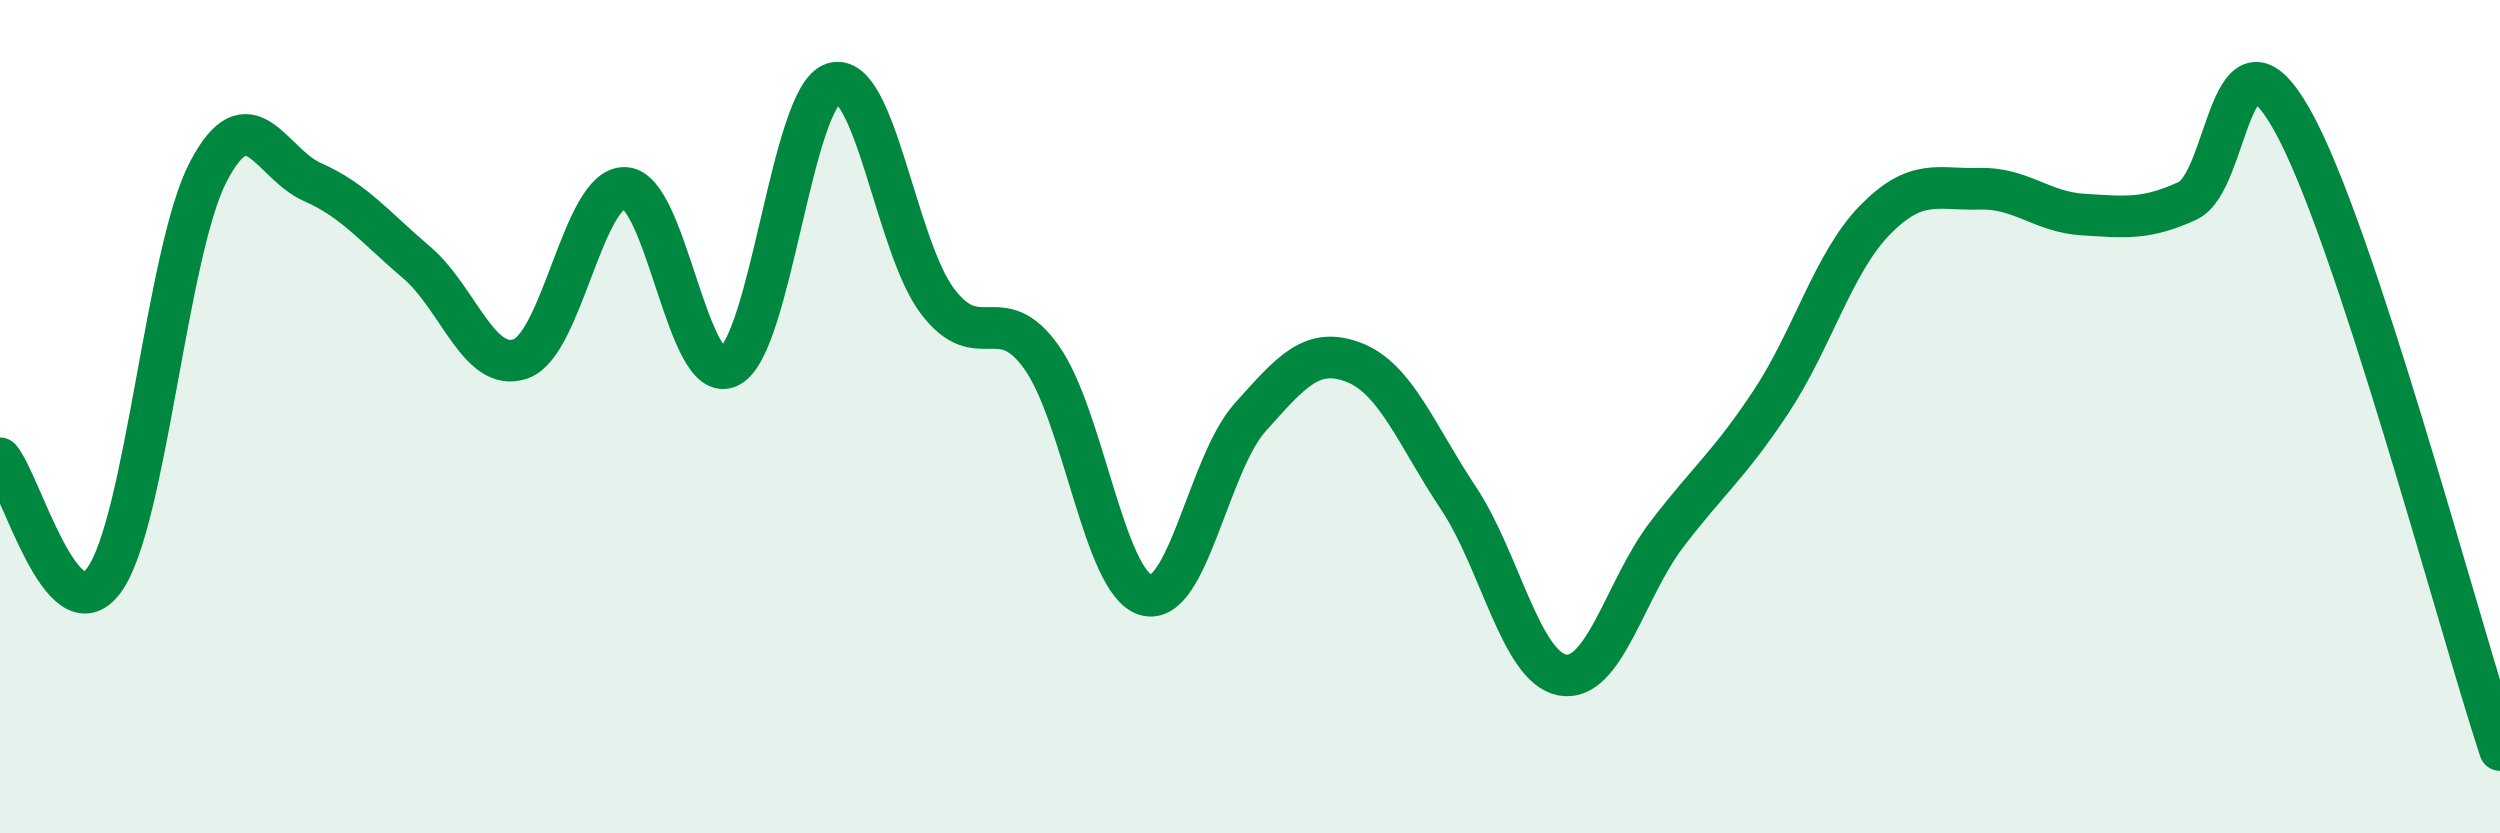 
    <svg width="60" height="20" viewBox="0 0 60 20" xmlns="http://www.w3.org/2000/svg">
      <path
        d="M 0,11 C 0.5,11.58 1.5,15.3 2.5,13.92 C 3.5,12.54 4,6.03 5,4.12 C 6,2.21 6.5,3.93 7.5,4.37 C 8.5,4.81 9,5.45 10,6.3 C 11,7.15 11.5,8.97 12.5,8.61 C 13.5,8.25 14,4.47 15,4.51 C 16,4.55 16.5,9.3 17.5,8.8 C 18.5,8.3 19,2.31 20,2 C 21,1.69 21.5,5.91 22.5,7.23 C 23.5,8.55 24,7.17 25,8.58 C 26,9.99 26.5,13.99 27.5,14.28 C 28.5,14.57 29,11.14 30,10.02 C 31,8.9 31.5,8.31 32.5,8.7 C 33.5,9.09 34,10.45 35,11.95 C 36,13.45 36.5,16.02 37.5,16.2 C 38.5,16.38 39,14.14 40,12.83 C 41,11.52 41.5,11.16 42.5,9.65 C 43.5,8.14 44,6.3 45,5.28 C 46,4.26 46.5,4.56 47.5,4.53 C 48.5,4.5 49,5.09 50,5.15 C 51,5.21 51.5,5.28 52.5,4.82 C 53.5,4.36 53.5,0.22 55,2.86 C 56.5,5.5 59,14.97 60,18L60 20L0 20Z"
        fill="#008740"
        opacity="0.1"
        stroke-linecap="round"
        stroke-linejoin="round"
      />
      <path
        d="M 0,11 C 0.5,11.58 1.5,15.3 2.5,13.92 C 3.5,12.54 4,6.03 5,4.12 C 6,2.21 6.5,3.93 7.5,4.37 C 8.5,4.81 9,5.45 10,6.3 C 11,7.15 11.5,8.97 12.5,8.61 C 13.5,8.25 14,4.47 15,4.51 C 16,4.55 16.5,9.3 17.5,8.8 C 18.5,8.3 19,2.31 20,2 C 21,1.69 21.5,5.91 22.5,7.23 C 23.5,8.55 24,7.17 25,8.58 C 26,9.99 26.5,13.99 27.5,14.28 C 28.5,14.57 29,11.14 30,10.02 C 31,8.9 31.5,8.31 32.5,8.7 C 33.5,9.09 34,10.45 35,11.95 C 36,13.45 36.5,16.02 37.5,16.2 C 38.5,16.38 39,14.14 40,12.83 C 41,11.52 41.5,11.16 42.5,9.65 C 43.5,8.14 44,6.3 45,5.28 C 46,4.26 46.5,4.56 47.5,4.53 C 48.5,4.5 49,5.09 50,5.15 C 51,5.21 51.5,5.28 52.5,4.82 C 53.5,4.36 53.5,0.22 55,2.86 C 56.5,5.5 59,14.97 60,18"
        stroke="#008740"
        stroke-width="1"
        fill="none"
        stroke-linecap="round"
        stroke-linejoin="round"
      />
    </svg>
  